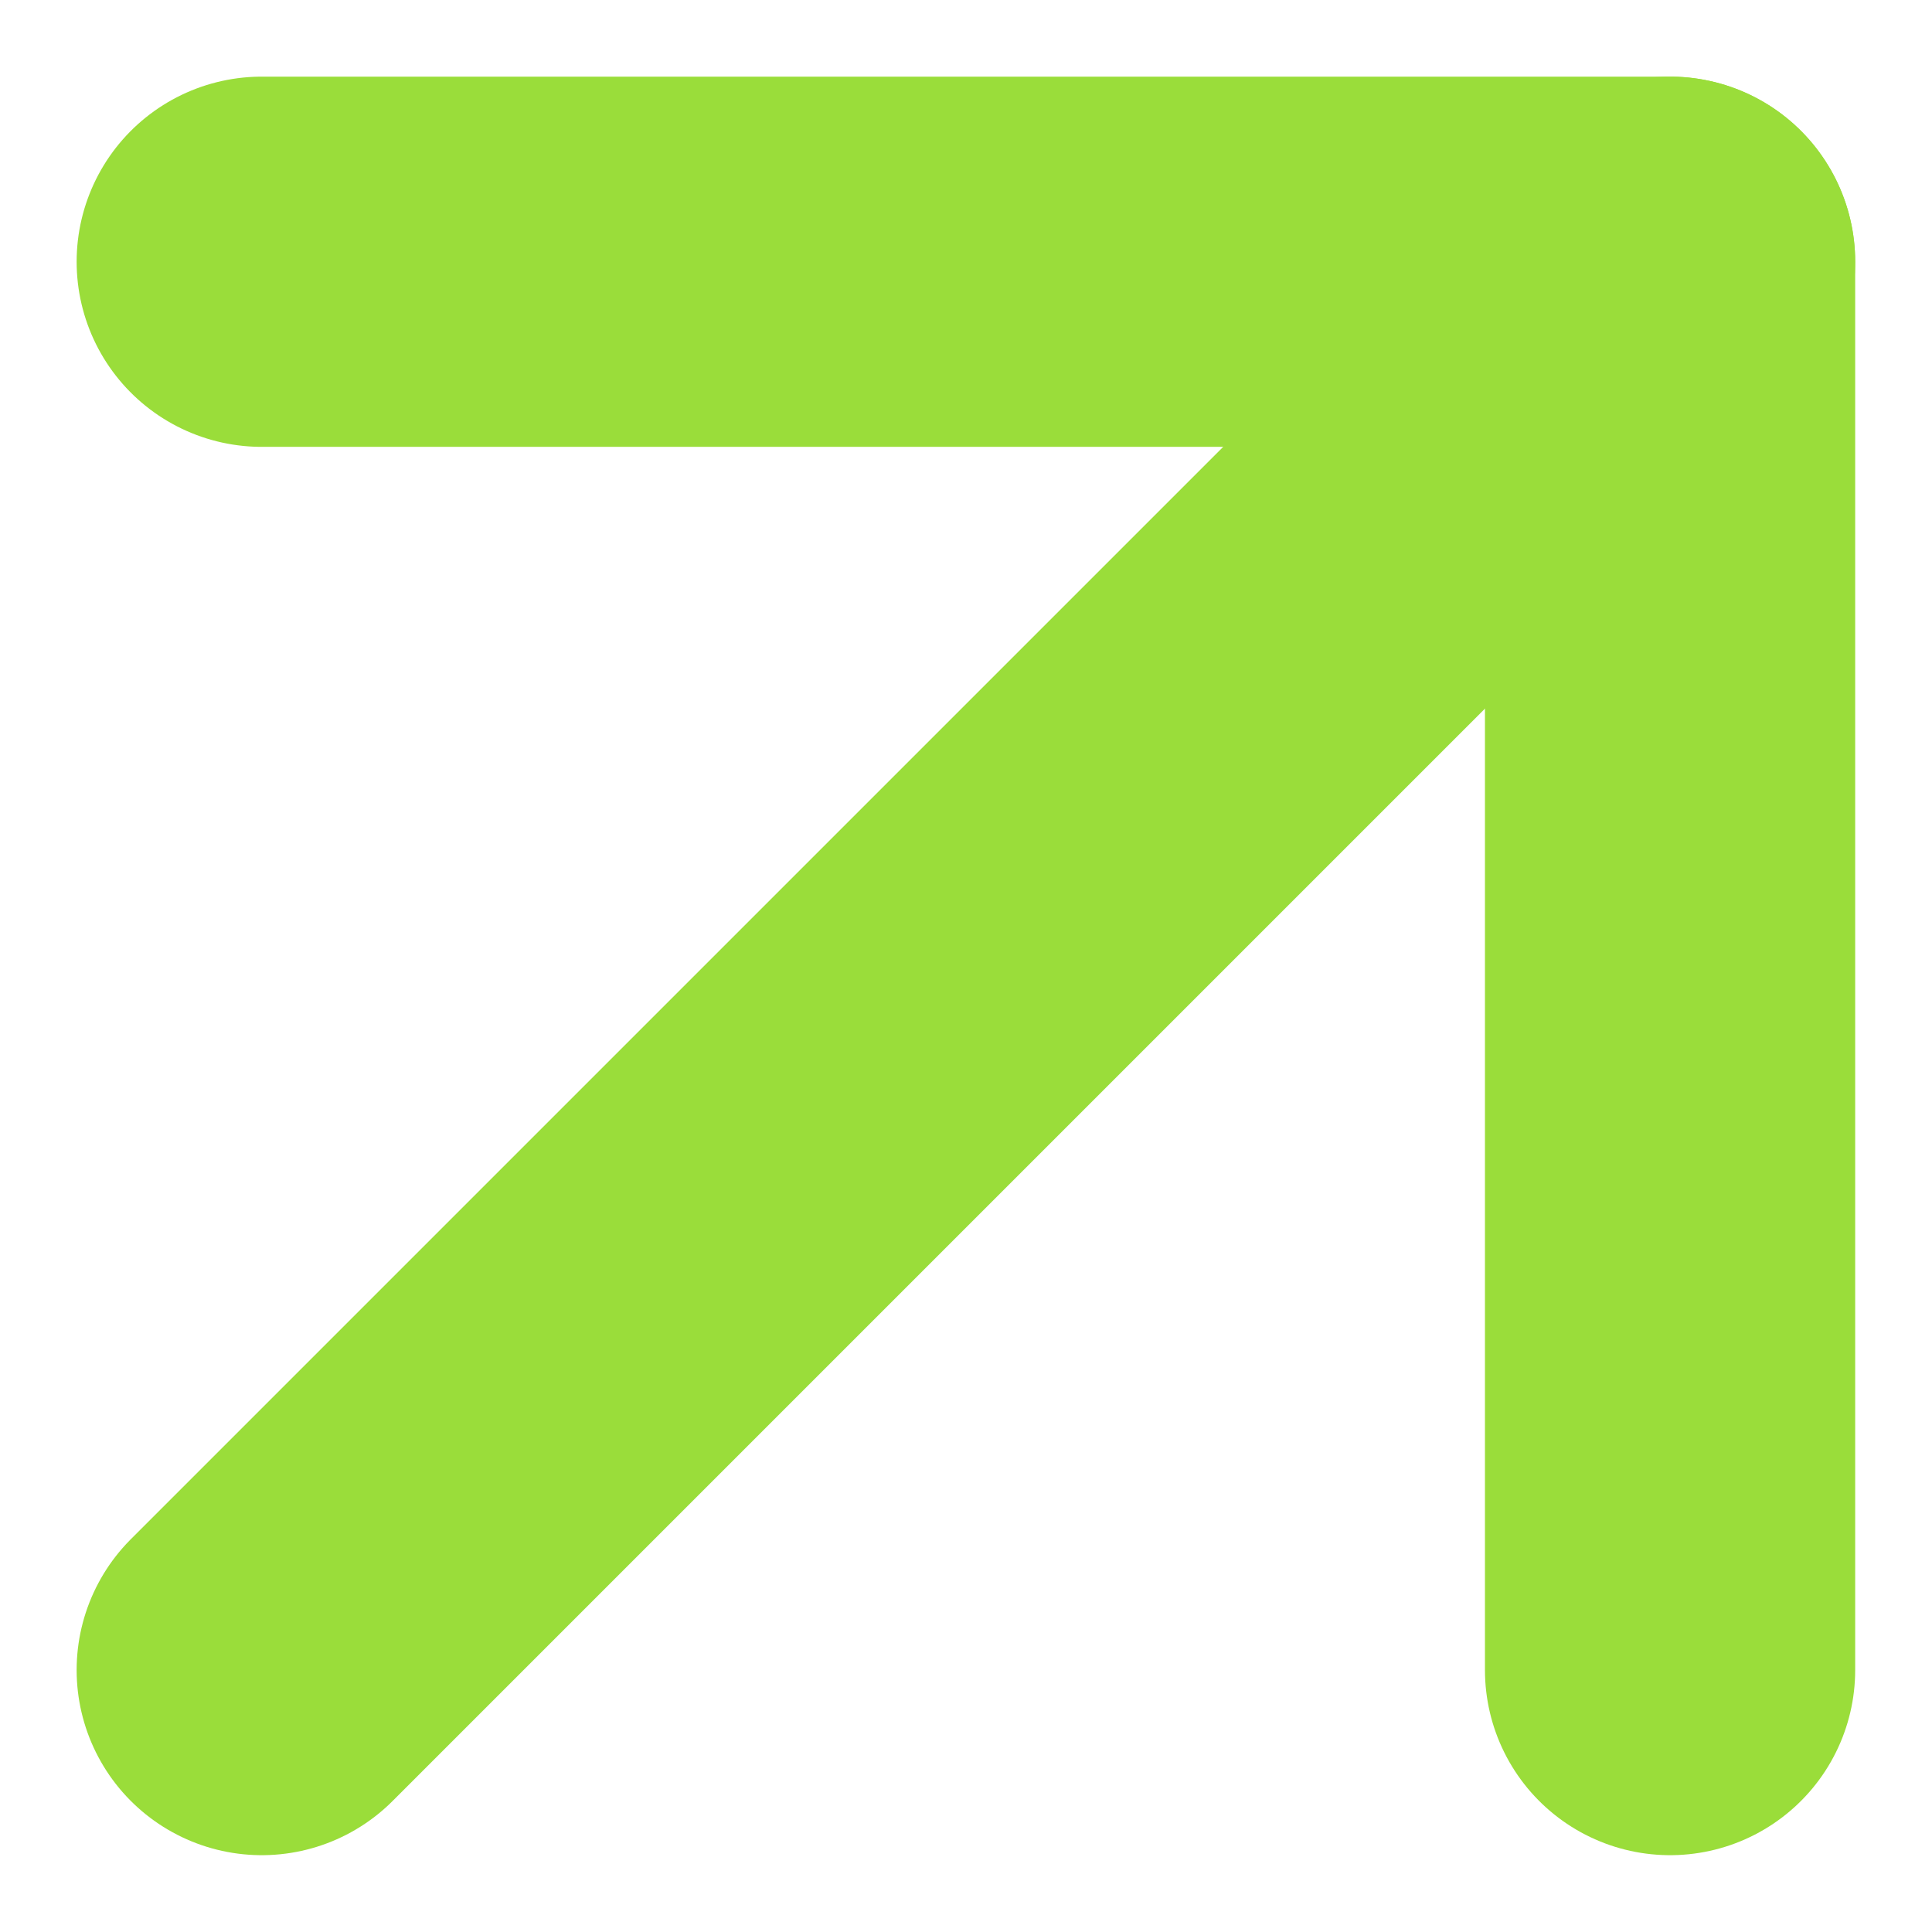 <svg xmlns="http://www.w3.org/2000/svg" width="10.437" height="10.437" viewBox="0 0 10.437 10.437">
  <g id="Component_11_1" data-name="Component 11 – 1" transform="translate(1.414 1.414)">
    <g id="Group_389" data-name="Group 389" transform="translate(4946.93 9943.796)">
      <path id="Path_1" data-name="Path 1" d="M10.5,18.108,18.108,10.5" transform="translate(-4957.43 -9954.296)" fill="none" stroke="#9add3a" stroke-linecap="round" stroke-linejoin="round" stroke-width="2"/>
      <path id="Path_2" data-name="Path 2" d="M10.5,10.5h7.608v7.608" transform="translate(-4957.43 -9954.296)" fill="none" stroke="#9add3a" stroke-linecap="round" stroke-linejoin="round" stroke-width="2"/>
    </g>
  </g>
</svg>
